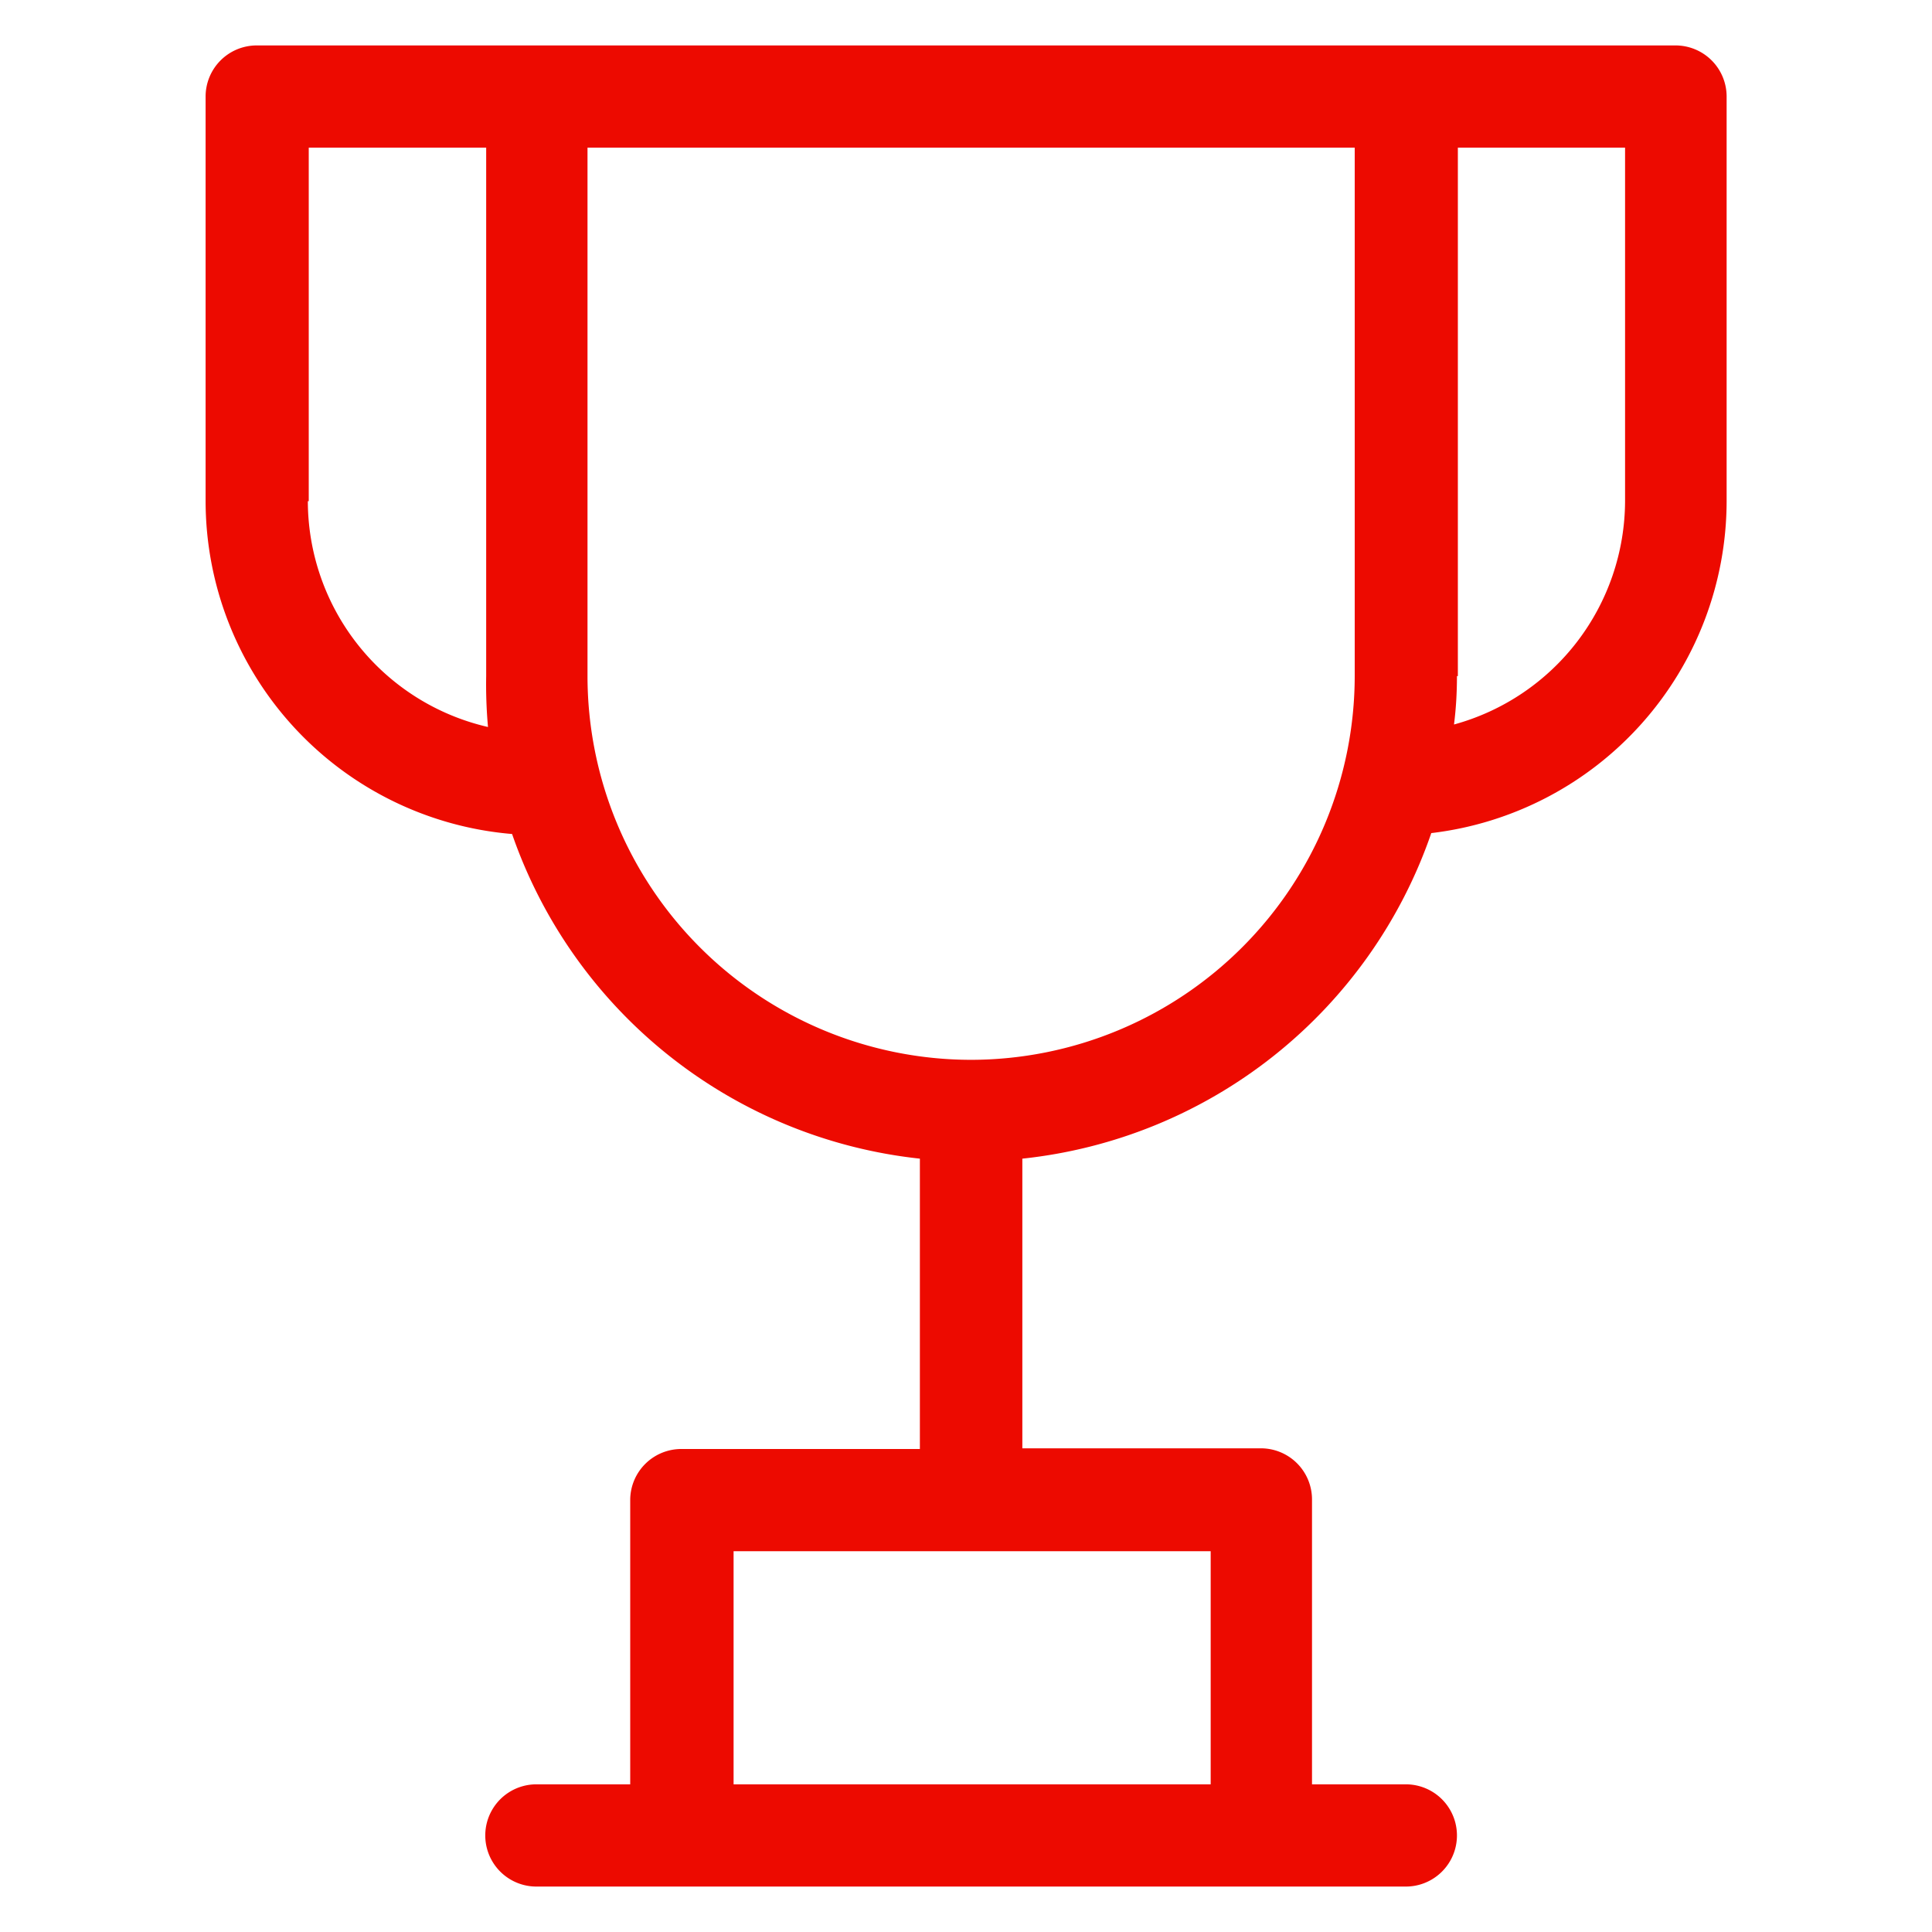 <svg id="Layer_1" data-name="Layer 1" xmlns="http://www.w3.org/2000/svg" viewBox="0 0 85.04 85.04"><defs><style>.cls-1{fill:none;}.cls-2{fill:#ed0a00;}</style></defs><path class="cls-1" d="M71.49,22.06V6.5H64.13V29.76c0,.72,0,1.43-.11,2.13A10.23,10.23,0,0,0,71.49,22.06Z"/><path class="cls-1" d="M21.36,6.5H13.55V22.06a10.22,10.22,0,0,0,7.93,10,20.92,20.92,0,0,1-.12-2.25Z"/><path class="cls-1" d="M59.63,29.76V6.5H25.86V29.76a16.89,16.89,0,1,0,33.77,0Z"/><polygon class="cls-1" points="32.24 68.28 32.24 78.54 53.25 78.54 53.25 68.28 42.74 68.28 32.24 68.28"/><path class="cls-2" d="M63,36.67A14.73,14.73,0,0,0,76,22.06V4.25A2.25,2.25,0,0,0,73.74,2H23.61l-.22,0-.23,0H11.3A2.25,2.25,0,0,0,9.05,4.25V22.06A14.72,14.72,0,0,0,22.54,36.71,21.42,21.42,0,0,0,40.49,51V63.78H30A2.25,2.25,0,0,0,27.74,66V78.54H23.61a2.25,2.25,0,0,0,0,4.5H61.88a2.25,2.25,0,0,0,0-4.5H57.75V66a2.25,2.25,0,0,0-2.25-2.25H45V51A21.42,21.42,0,0,0,63,36.67Zm1.17-6.91V6.5h7.36V22.06A10.23,10.23,0,0,1,64,31.89C64.09,31.19,64.13,30.48,64.13,29.76Zm-50.58-7.7V6.5h7.81V29.76A20.92,20.92,0,0,0,21.48,32,10.22,10.22,0,0,1,13.55,22.06Zm39.7,46.22V78.54h-21V68.28h21ZM42.74,46.65A16.9,16.9,0,0,1,25.86,29.76V6.5H59.63V29.76A16.91,16.91,0,0,1,42.74,46.65Z"/></svg>